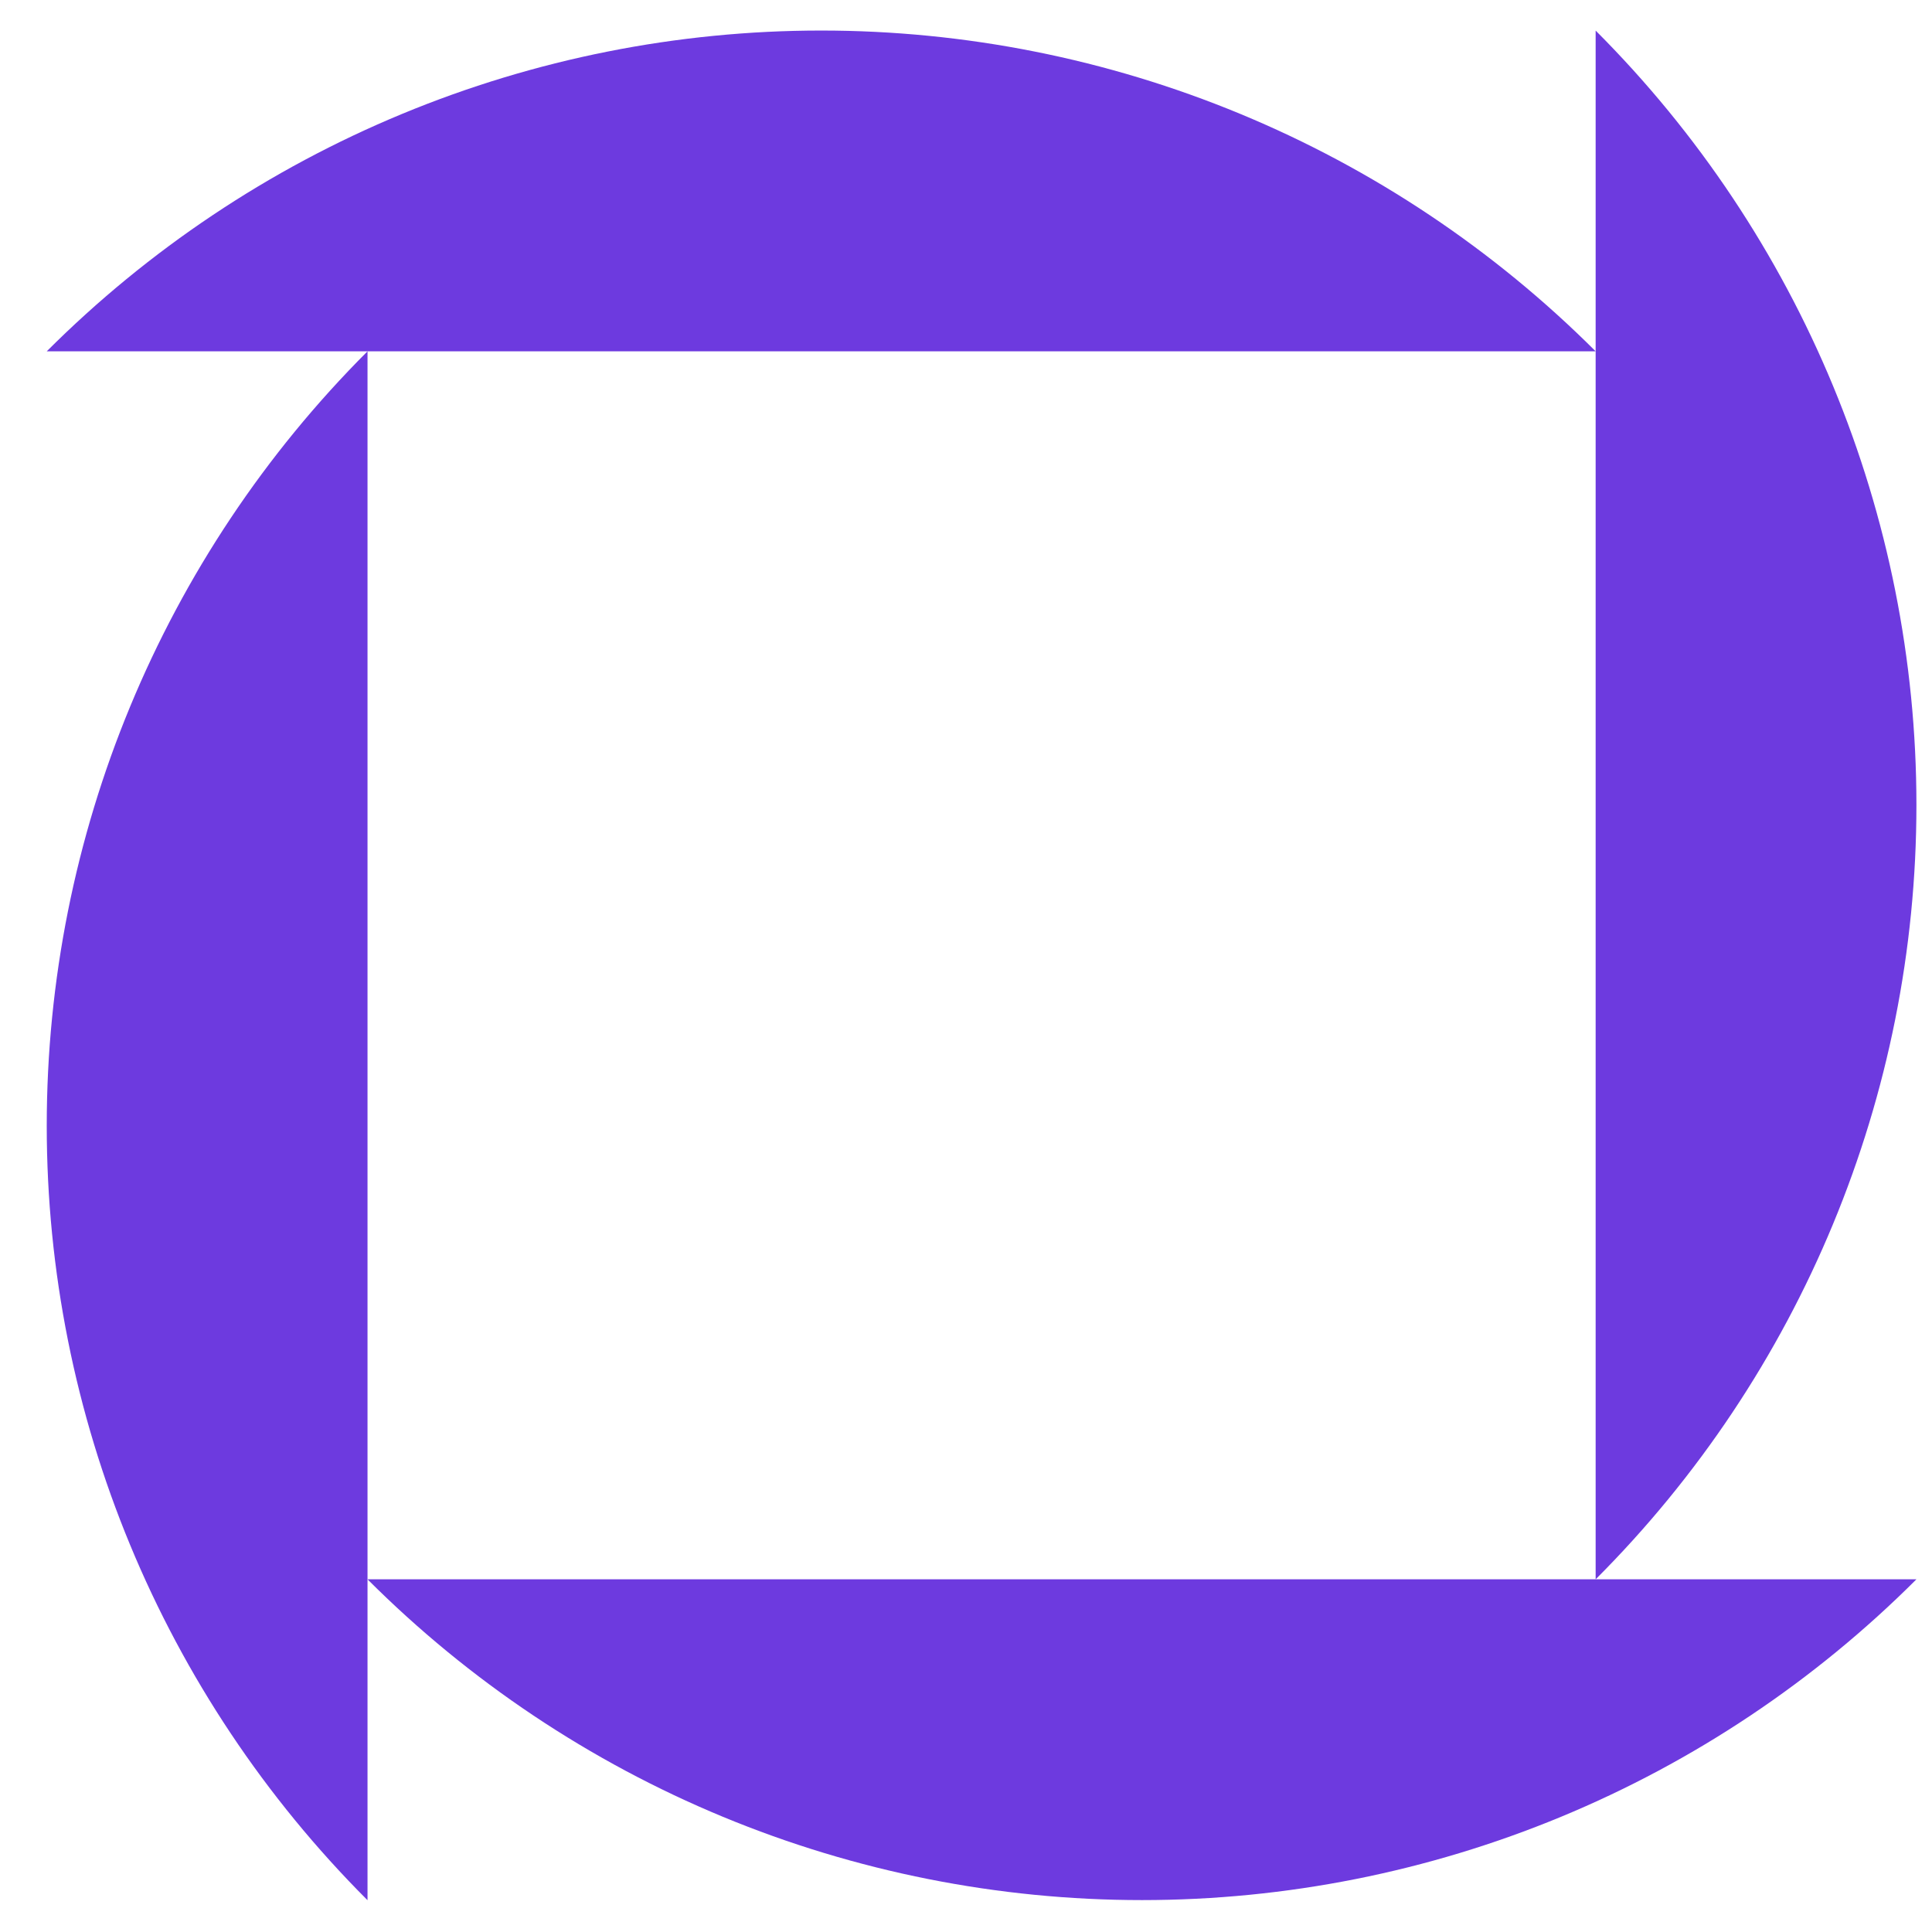 <svg width="31" height="31" viewBox="0 0 31 31" fill="none" xmlns="http://www.w3.org/2000/svg">
<g clip-path="url(#clip0_19_4732)">
<path d="M5.897 5.637H0.75C2.382 4.006 4.319 2.711 6.451 1.828C8.583 0.945 10.869 0.49 13.177 0.49C15.484 0.49 17.77 0.945 19.902 1.828C22.034 2.711 23.971 4.006 25.603 5.637H5.897Z" fill="#6D3ADF"/>
<path d="M5.897 25.341V5.637C2.601 8.933 0.75 13.403 0.75 18.064C0.75 22.724 2.601 27.194 5.897 30.49V25.341Z" fill="#6D3ADF"/>
<path d="M25.603 25.341V5.637V0.491C28.898 3.786 30.75 8.256 30.75 12.916C30.75 17.576 28.898 22.046 25.603 25.341Z" fill="#6D3ADF"/>
<path d="M25.603 25.341H5.897C7.529 26.973 9.466 28.268 11.598 29.151C13.73 30.034 16.016 30.488 18.323 30.488C20.631 30.488 22.916 30.034 25.049 29.151C27.181 28.268 29.118 26.973 30.75 25.341H25.603Z" fill="#6D3ADF"/>
</g>
<defs>
<clipPath id="clip0_19_4732">
<rect width="30" height="30" fill="white" transform="translate(0.75 0.49)"/>
</clipPath>
</defs>
</svg>
